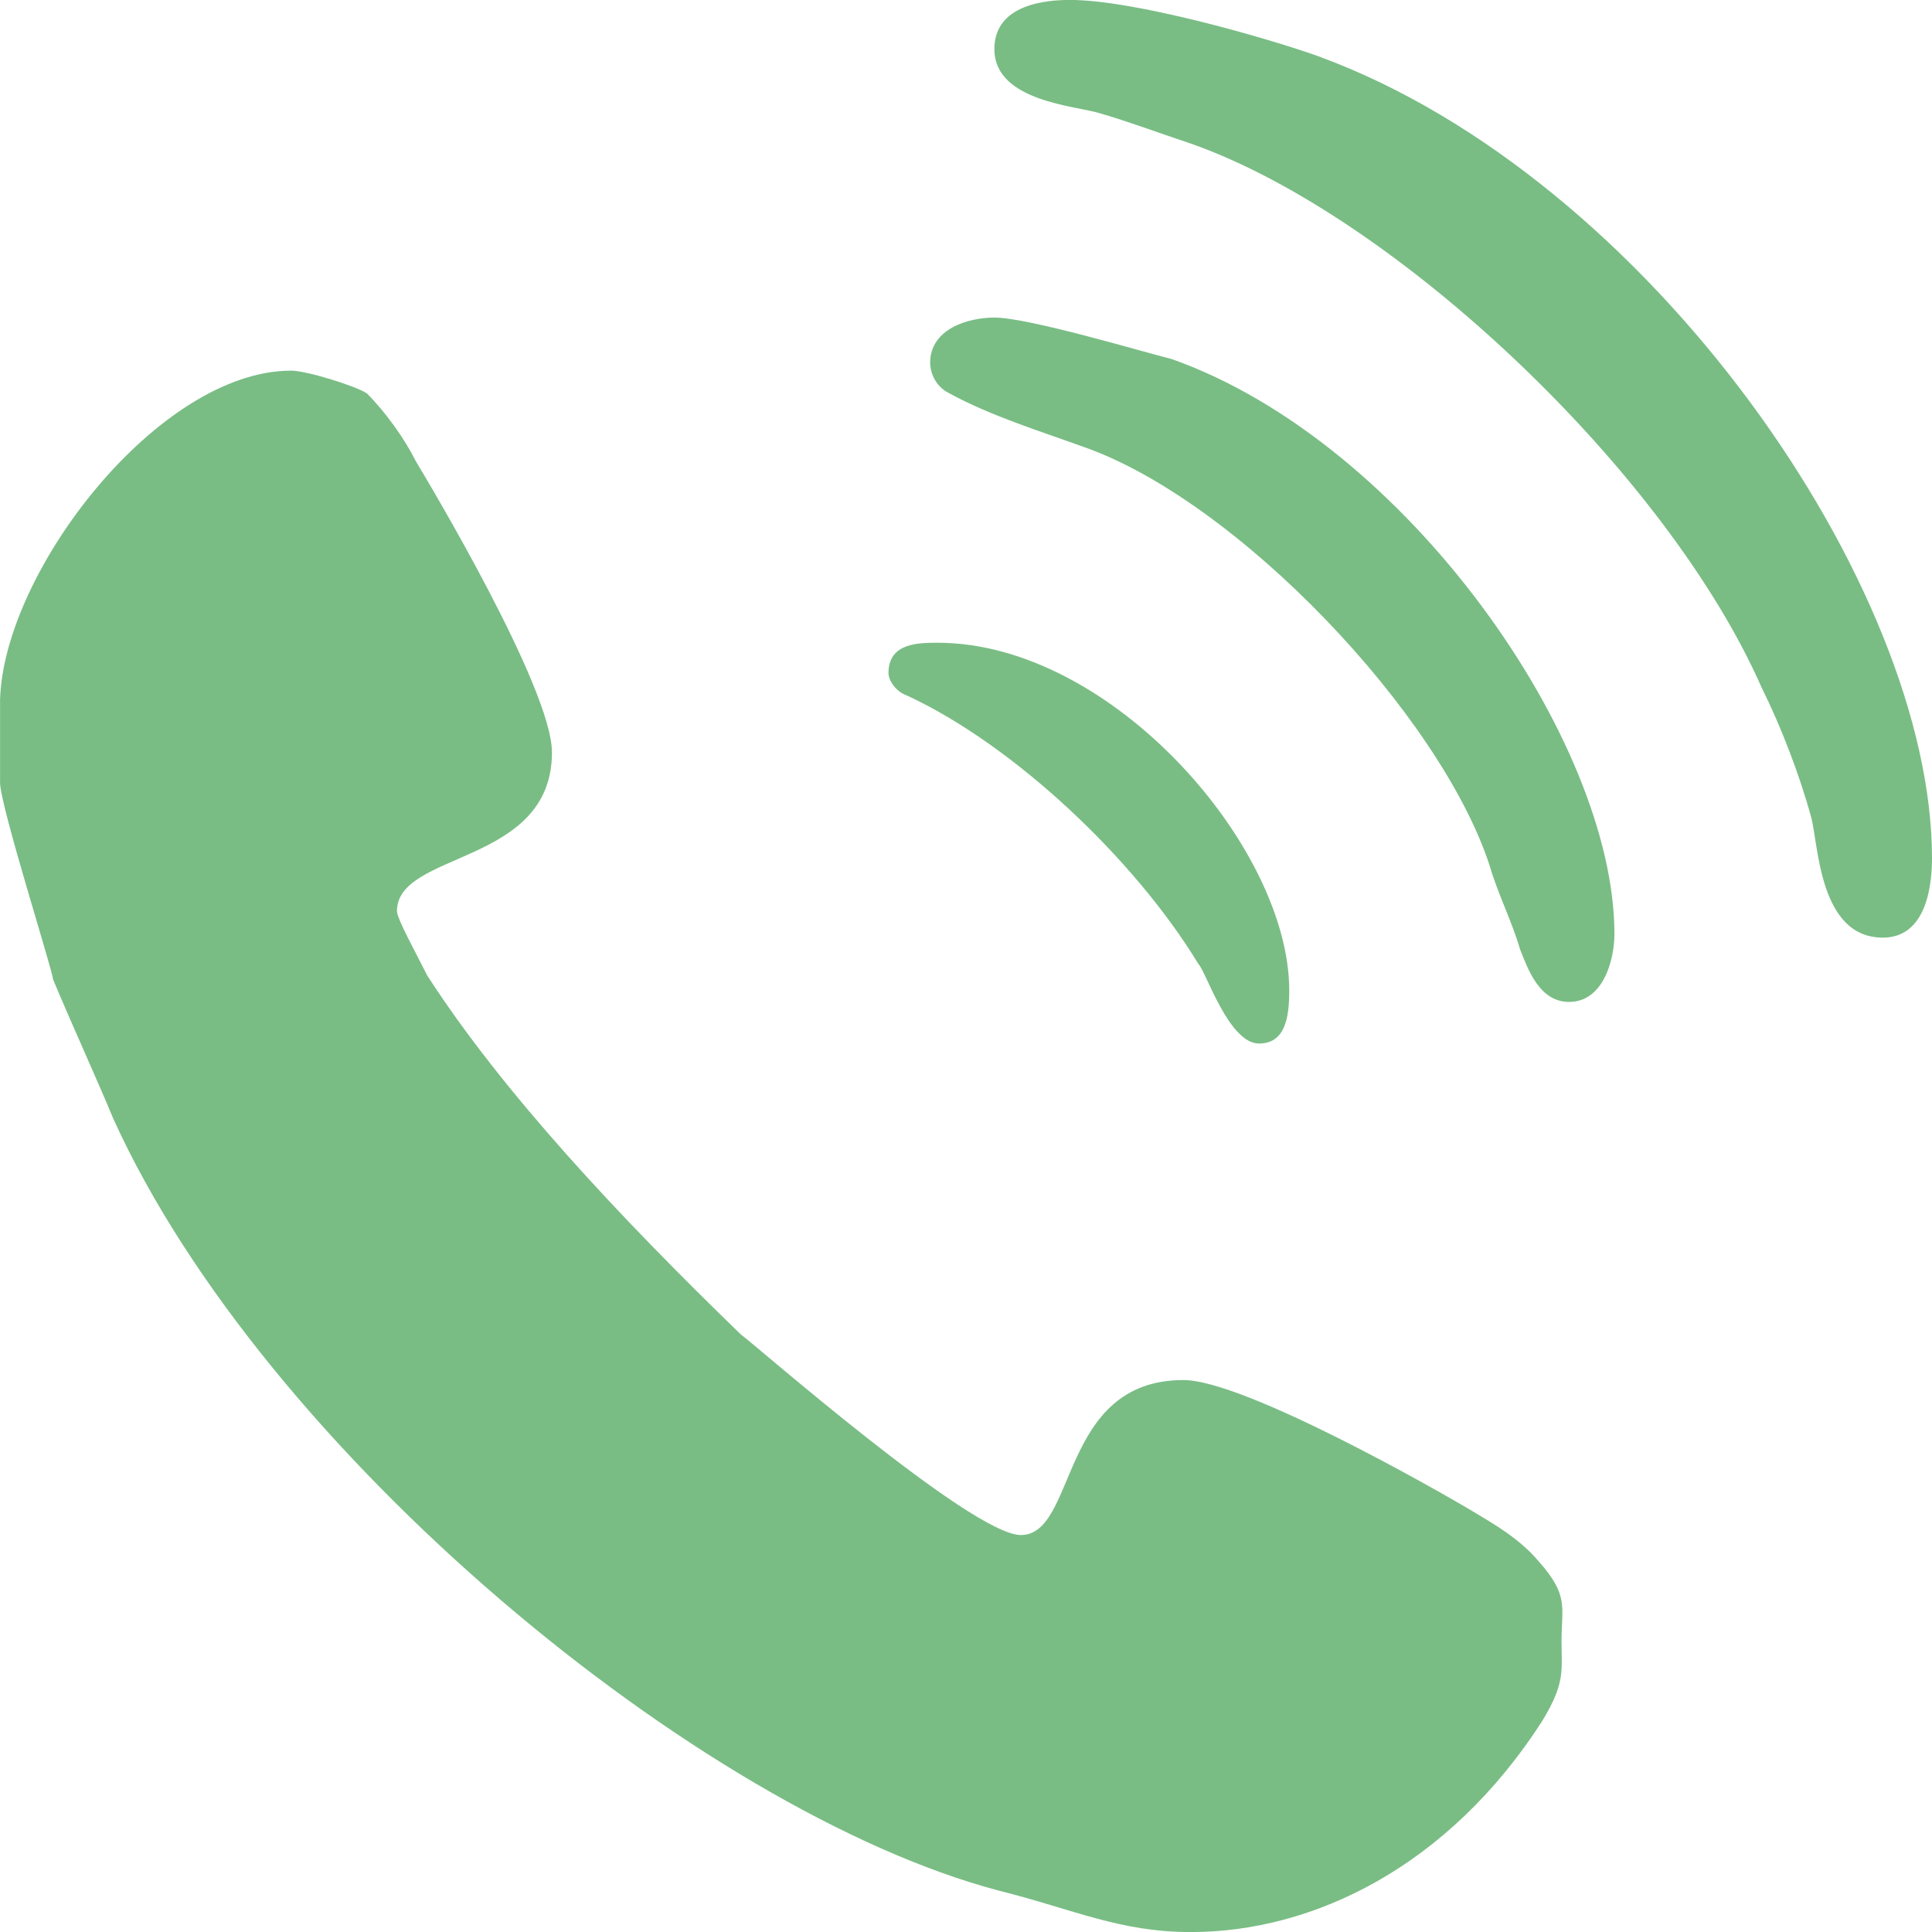 <svg version="1.1" xmlns="http://www.w3.org/2000/svg" width="32" height="32" viewBox="0 0 32 32" xml:space="preserve" preserveAspectRatio="xMinYMid">
  <path fill="#79bd84" d="M21.855 0.939c5.448 2.004 10.145 8.767 10.145 13.276 0 0.376-0.063 1.315-0.814 1.315-1.065 0-1.065-1.566-1.19-2.004-0.188-0.689-0.501-1.503-0.814-2.129-1.566-3.57-6.074-7.828-9.456-9.018-0.564-0.188-1.065-0.376-1.503-0.501-0.376-0.125-1.753-0.188-1.753-1.065 0-0.751 0.877-0.814 1.252-0.814 1.065 0 3.256 0.626 4.133 0.939zM19.413 5.949c3.883 1.378 7.327 6.325 7.327 9.519 0 0.438-0.188 1.127-0.751 1.127-0.501 0-0.689-0.564-0.814-0.877-0.125-0.438-0.376-0.939-0.501-1.378-0.814-2.505-4.196-6.074-6.763-6.951-0.689-0.25-1.503-0.501-2.192-0.877-0.25-0.125-0.313-0.376-0.313-0.501 0-0.564 0.626-0.751 1.065-0.751 0.564 0 2.442 0.564 2.943 0.689zM6.074 6.513c0.313 0.313 0.626 0.751 0.814 1.127 0.188 0.313 2.254 3.757 2.254 4.822 0 1.879-2.567 1.628-2.567 2.63 0 0.125 0.313 0.689 0.501 1.065 1.253 1.941 3.194 4.008 5.198 5.949 0.188 0.125 3.82 3.319 4.634 3.319 0.939 0 0.626-2.567 2.693-2.567 1.002 0 4.196 1.816 4.822 2.192 0.313 0.188 0.751 0.438 1.065 0.814 0.501 0.564 0.376 0.751 0.376 1.315 0 0.501 0.063 0.689-0.313 1.315-1.566 2.442-3.82 3.507-5.824 3.507-1.19 0-1.941-0.376-3.194-0.689-4.947-1.315-12.149-7.264-14.653-12.775-0.313-0.751-0.689-1.566-1.002-2.317 0-0.125-0.877-2.881-0.877-3.256v-1.377c0.063-2.129 2.63-5.448 4.822-5.448 0.25 0 1.064 0.251 1.252 0.376zM21.354 16.407c0 0.438-0.063 0.877-0.501 0.877-0.501 0-0.877-1.19-1.002-1.315-1.065-1.753-3.069-3.632-4.822-4.446-0.188-0.063-0.313-0.251-0.313-0.376 0-0.501 0.501-0.501 0.814-0.501 2.881 0 5.824 3.382 5.824 5.761z"></path>
</svg>
